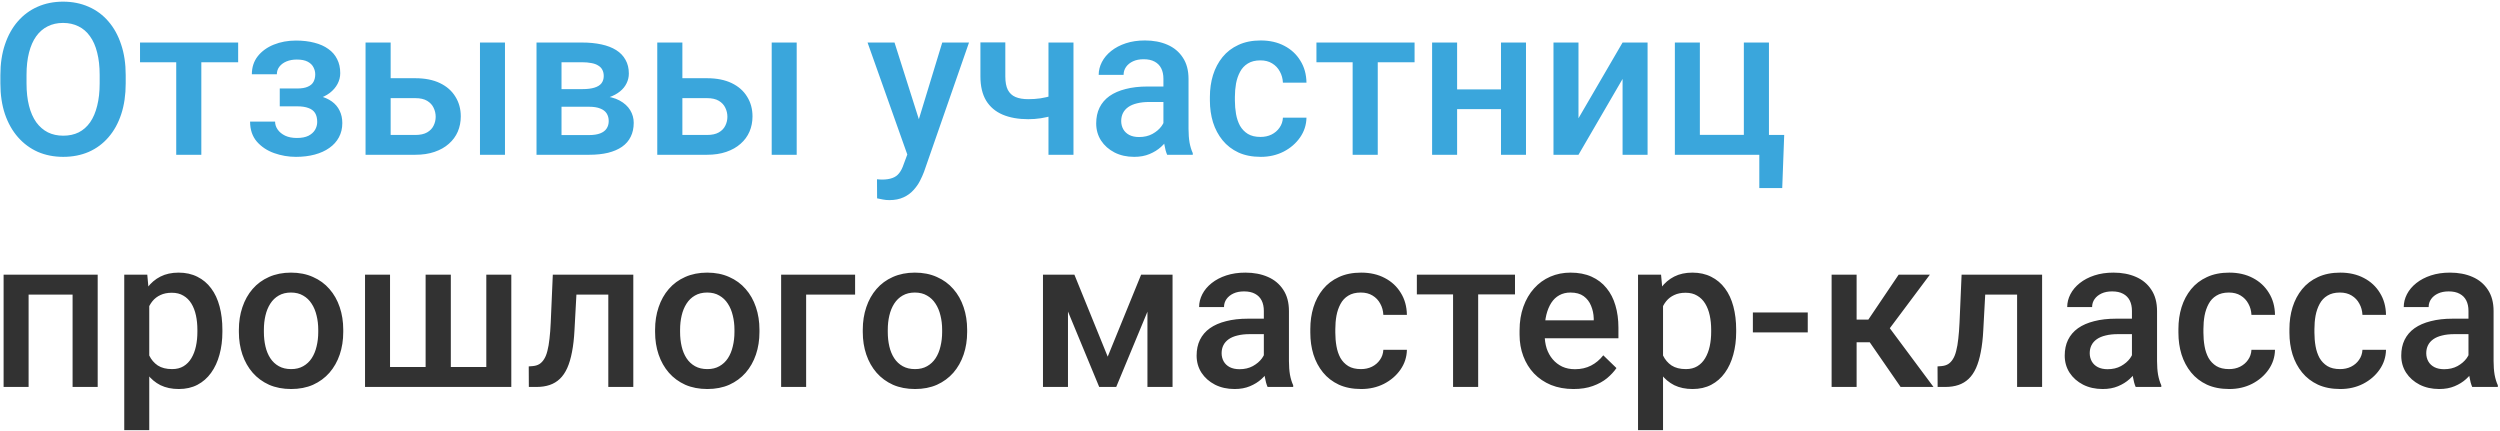 <?xml version="1.0" encoding="UTF-8"?> <svg xmlns="http://www.w3.org/2000/svg" width="743" height="128" viewBox="0 0 743 128" fill="none"><path d="M37.359 22.321V24.788C37.359 28.179 36.917 31.221 36.033 33.914C35.149 36.607 33.885 38.898 32.241 40.789C30.617 42.681 28.664 44.13 26.383 45.137C24.101 46.123 21.573 46.617 18.798 46.617C16.044 46.617 13.526 46.123 11.244 45.137C8.983 44.13 7.02 42.681 5.355 40.789C3.69 38.898 2.396 36.607 1.471 33.914C0.566 31.221 0.114 28.179 0.114 24.788V22.321C0.114 18.93 0.566 15.898 1.471 13.226C2.375 10.533 3.649 8.241 5.294 6.35C6.959 4.439 8.922 2.99 11.183 2.003C13.464 0.996 15.982 0.492 18.736 0.492C21.511 0.492 24.039 0.996 26.321 2.003C28.602 2.99 30.566 4.439 32.21 6.35C33.854 8.241 35.118 10.533 36.002 13.226C36.907 15.898 37.359 18.93 37.359 22.321ZM29.62 24.788V22.26C29.62 19.752 29.373 17.542 28.88 15.631C28.407 13.699 27.698 12.085 26.753 10.79C25.828 9.475 24.687 8.488 23.33 7.83C21.974 7.152 20.442 6.813 18.736 6.813C17.03 6.813 15.509 7.152 14.173 7.83C12.837 8.488 11.696 9.475 10.751 10.79C9.826 12.085 9.117 13.699 8.624 15.631C8.13 17.542 7.884 19.752 7.884 22.26V24.788C7.884 27.295 8.13 29.515 8.624 31.447C9.117 33.38 9.836 35.014 10.782 36.35C11.748 37.665 12.899 38.662 14.235 39.34C15.571 39.998 17.092 40.327 18.798 40.327C20.525 40.327 22.056 39.998 23.392 39.34C24.728 38.662 25.858 37.665 26.783 36.35C27.708 35.014 28.407 33.38 28.88 31.447C29.373 29.515 29.62 27.295 29.62 24.788ZM59.835 12.64V46H52.374V12.64H59.835ZM70.78 12.64V18.498H41.614V12.64H70.78ZM89.557 30.06H83.144V26.299H88.323C89.639 26.299 90.687 26.124 91.468 25.774C92.27 25.425 92.835 24.942 93.164 24.325C93.513 23.688 93.688 22.948 93.688 22.105C93.688 21.366 93.513 20.667 93.164 20.009C92.835 19.331 92.27 18.776 91.468 18.344C90.667 17.912 89.577 17.697 88.2 17.697C87.07 17.697 86.052 17.881 85.148 18.252C84.264 18.621 83.565 19.135 83.051 19.793C82.537 20.451 82.281 21.211 82.281 22.075H74.85C74.85 19.999 75.436 18.21 76.608 16.71C77.8 15.209 79.393 14.058 81.386 13.257C83.38 12.455 85.569 12.054 87.954 12.054C89.988 12.054 91.818 12.27 93.442 12.702C95.065 13.113 96.442 13.729 97.573 14.552C98.724 15.353 99.598 16.36 100.194 17.573C100.81 18.765 101.119 20.153 101.119 21.735C101.119 22.866 100.851 23.935 100.317 24.942C99.783 25.949 99.012 26.843 98.005 27.624C96.998 28.385 95.775 28.981 94.336 29.413C92.917 29.844 91.325 30.06 89.557 30.06ZM83.144 27.902H89.557C91.53 27.902 93.277 28.097 94.798 28.488C96.319 28.858 97.594 29.413 98.621 30.152C99.649 30.892 100.42 31.807 100.934 32.897C101.468 33.965 101.735 35.199 101.735 36.596C101.735 38.158 101.396 39.566 100.718 40.82C100.06 42.053 99.115 43.102 97.881 43.965C96.669 44.828 95.219 45.486 93.534 45.938C91.849 46.391 89.988 46.617 87.954 46.617C85.734 46.617 83.575 46.247 81.479 45.507C79.403 44.767 77.687 43.626 76.33 42.084C74.994 40.522 74.326 38.539 74.326 36.134H81.756C81.756 36.977 82.013 37.768 82.527 38.508C83.041 39.248 83.781 39.854 84.747 40.327C85.713 40.779 86.874 41.005 88.231 41.005C89.629 41.005 90.769 40.789 91.653 40.358C92.537 39.906 93.195 39.32 93.627 38.6C94.058 37.86 94.274 37.079 94.274 36.257C94.274 35.147 94.058 34.253 93.627 33.575C93.195 32.897 92.537 32.403 91.653 32.095C90.769 31.766 89.66 31.602 88.323 31.602H83.144V27.902ZM113.575 23.246H123.41C126.288 23.246 128.734 23.729 130.748 24.695C132.762 25.661 134.294 27.008 135.342 28.734C136.411 30.44 136.945 32.393 136.945 34.592C136.945 36.216 136.647 37.727 136.051 39.124C135.455 40.502 134.571 41.704 133.399 42.732C132.248 43.76 130.83 44.561 129.145 45.137C127.48 45.712 125.568 46 123.41 46H108.642V12.64H116.103V40.111H123.41C124.89 40.111 126.072 39.854 126.956 39.34C127.839 38.827 128.477 38.158 128.867 37.336C129.278 36.514 129.484 35.641 129.484 34.716C129.484 33.77 129.278 32.876 128.867 32.033C128.477 31.191 127.839 30.502 126.956 29.968C126.072 29.433 124.89 29.166 123.41 29.166H113.575V23.246ZM150.079 12.64V46H142.649V12.64H150.079ZM175.084 31.725H164.416L164.354 26.483H173.111C174.55 26.483 175.731 26.34 176.656 26.052C177.602 25.764 178.301 25.332 178.753 24.757C179.205 24.161 179.431 23.442 179.431 22.599C179.431 21.9 179.298 21.294 179.03 20.78C178.763 20.245 178.352 19.814 177.797 19.485C177.263 19.135 176.584 18.889 175.762 18.745C174.961 18.58 174.025 18.498 172.957 18.498H166.883V46H159.452V12.64H172.957C175.094 12.64 177.016 12.825 178.722 13.195C180.449 13.565 181.918 14.13 183.131 14.891C184.344 15.651 185.269 16.617 185.906 17.789C186.564 18.94 186.892 20.297 186.892 21.859C186.892 22.887 186.666 23.853 186.214 24.757C185.783 25.661 185.135 26.463 184.272 27.162C183.408 27.861 182.35 28.436 181.096 28.888C179.842 29.32 178.403 29.587 176.78 29.69L175.084 31.725ZM175.084 46H162.258L165.218 40.142H175.084C176.399 40.142 177.489 39.977 178.352 39.649C179.215 39.32 179.853 38.847 180.264 38.23C180.695 37.593 180.911 36.843 180.911 35.98C180.911 35.096 180.706 34.335 180.294 33.698C179.883 33.061 179.246 32.578 178.383 32.249C177.54 31.9 176.441 31.725 175.084 31.725H166.605L166.667 26.483H176.749L178.876 28.518C180.993 28.662 182.751 29.114 184.148 29.875C185.546 30.636 186.594 31.591 187.293 32.742C187.992 33.893 188.342 35.147 188.342 36.504C188.342 38.066 188.044 39.443 187.447 40.635C186.872 41.827 186.009 42.824 184.858 43.626C183.727 44.407 182.34 45.003 180.695 45.414C179.051 45.805 177.18 46 175.084 46ZM200.273 23.246H210.109C212.986 23.246 215.432 23.729 217.447 24.695C219.461 25.661 220.992 27.008 222.041 28.734C223.109 30.44 223.644 32.393 223.644 34.592C223.644 36.216 223.346 37.727 222.75 39.124C222.154 40.502 221.27 41.704 220.098 42.732C218.947 43.76 217.529 44.561 215.843 45.137C214.179 45.712 212.267 46 210.109 46H195.34V12.64H202.802V40.111H210.109C211.589 40.111 212.771 39.854 213.654 39.34C214.538 38.827 215.175 38.158 215.566 37.336C215.977 36.514 216.183 35.641 216.183 34.716C216.183 33.77 215.977 32.876 215.566 32.033C215.175 31.191 214.538 30.502 213.654 29.968C212.771 29.433 211.589 29.166 210.109 29.166H200.273V23.246ZM236.778 12.64V46H229.348V12.64H236.778ZM270.971 42.362L280.035 12.64H287.99L274.609 51.087C274.3 51.909 273.9 52.803 273.406 53.77C272.913 54.736 272.265 55.65 271.464 56.514C270.683 57.398 269.706 58.107 268.535 58.641C267.363 59.196 265.945 59.474 264.28 59.474C263.622 59.474 262.985 59.412 262.368 59.288C261.772 59.186 261.207 59.073 260.673 58.949L260.642 53.276C260.847 53.297 261.094 53.317 261.382 53.338C261.69 53.358 261.937 53.369 262.122 53.369C263.355 53.369 264.383 53.215 265.205 52.906C266.027 52.618 266.695 52.146 267.209 51.488C267.743 50.83 268.196 49.947 268.566 48.837L270.971 42.362ZM265.852 12.64L273.776 37.614L275.102 45.445L269.953 46.771L257.836 12.64H265.852ZM319.037 12.64V46H311.607V12.64H319.037ZM315.892 27.409V33.297C314.988 33.688 313.971 34.048 312.84 34.376C311.73 34.685 310.558 34.942 309.325 35.147C308.092 35.332 306.848 35.425 305.595 35.425C302.655 35.425 300.117 34.972 297.979 34.068C295.862 33.164 294.228 31.776 293.077 29.906C291.946 28.015 291.381 25.62 291.381 22.722V12.609H298.781V22.722C298.781 24.387 299.027 25.713 299.521 26.699C300.035 27.686 300.795 28.395 301.802 28.827C302.809 29.258 304.074 29.474 305.595 29.474C306.869 29.474 308.071 29.392 309.202 29.228C310.332 29.043 311.453 28.796 312.563 28.488C313.672 28.179 314.782 27.82 315.892 27.409ZM345.768 39.309V23.4C345.768 22.208 345.552 21.18 345.121 20.317C344.689 19.454 344.031 18.786 343.148 18.313C342.284 17.84 341.195 17.604 339.879 17.604C338.667 17.604 337.618 17.809 336.735 18.221C335.851 18.632 335.162 19.187 334.669 19.886C334.176 20.584 333.929 21.376 333.929 22.26H326.529C326.529 20.944 326.848 19.67 327.485 18.436C328.122 17.203 329.047 16.104 330.26 15.137C331.473 14.171 332.922 13.411 334.607 12.856C336.293 12.301 338.184 12.024 340.28 12.024C342.788 12.024 345.008 12.445 346.94 13.288C348.893 14.13 350.424 15.405 351.534 17.111C352.664 18.796 353.23 20.913 353.23 23.462V38.292C353.23 39.813 353.332 41.18 353.538 42.393C353.764 43.585 354.083 44.623 354.494 45.507V46H346.878C346.529 45.198 346.251 44.181 346.046 42.948C345.861 41.694 345.768 40.481 345.768 39.309ZM346.847 25.713L346.909 30.307H341.575C340.198 30.307 338.985 30.44 337.937 30.707C336.889 30.954 336.015 31.324 335.316 31.817C334.617 32.311 334.093 32.907 333.744 33.606C333.394 34.304 333.22 35.096 333.22 35.98C333.22 36.864 333.425 37.675 333.836 38.415C334.247 39.135 334.844 39.7 335.625 40.111C336.426 40.522 337.392 40.728 338.523 40.728C340.044 40.728 341.37 40.419 342.5 39.803C343.651 39.166 344.556 38.395 345.213 37.49C345.871 36.566 346.22 35.692 346.262 34.87L348.666 38.169C348.42 39.011 347.998 39.916 347.402 40.882C346.806 41.848 346.025 42.773 345.059 43.657C344.114 44.52 342.973 45.229 341.637 45.784C340.321 46.339 338.8 46.617 337.074 46.617C334.895 46.617 332.953 46.185 331.247 45.322C329.541 44.438 328.204 43.256 327.238 41.776C326.272 40.276 325.789 38.58 325.789 36.689C325.789 34.921 326.118 33.359 326.776 32.002C327.454 30.625 328.441 29.474 329.736 28.549C331.051 27.624 332.655 26.925 334.546 26.453C336.437 25.959 338.595 25.713 341.02 25.713H346.847ZM374.627 40.697C375.839 40.697 376.929 40.461 377.895 39.988C378.882 39.495 379.673 38.816 380.269 37.953C380.886 37.09 381.225 36.093 381.286 34.962H388.285C388.244 37.12 387.607 39.083 386.374 40.851C385.14 42.619 383.506 44.027 381.471 45.075C379.436 46.103 377.186 46.617 374.719 46.617C372.17 46.617 369.951 46.185 368.06 45.322C366.169 44.438 364.596 43.225 363.342 41.684C362.089 40.142 361.143 38.364 360.506 36.35C359.889 34.335 359.581 32.177 359.581 29.875V28.796C359.581 26.494 359.889 24.336 360.506 22.321C361.143 20.286 362.089 18.498 363.342 16.956C364.596 15.415 366.169 14.213 368.06 13.349C369.951 12.465 372.16 12.024 374.688 12.024C377.36 12.024 379.704 12.558 381.718 13.627C383.732 14.675 385.315 16.145 386.466 18.036C387.638 19.906 388.244 22.085 388.285 24.572H381.286C381.225 23.339 380.916 22.229 380.361 21.242C379.827 20.235 379.067 19.433 378.08 18.837C377.114 18.241 375.953 17.943 374.596 17.943C373.095 17.943 371.852 18.252 370.865 18.868C369.879 19.464 369.108 20.286 368.553 21.335C367.998 22.362 367.597 23.524 367.35 24.819C367.124 26.093 367.011 27.419 367.011 28.796V29.875C367.011 31.252 367.124 32.588 367.35 33.883C367.577 35.178 367.967 36.339 368.522 37.367C369.098 38.374 369.879 39.186 370.865 39.803C371.852 40.399 373.106 40.697 374.627 40.697ZM409.467 12.64V46H402.005V12.64H409.467ZM420.412 12.64V18.498H391.245V12.64H420.412ZM448.16 26.576V32.434H430.895V26.576H448.16ZM433.053 12.64V46H425.622V12.64H433.053ZM453.525 12.64V46H446.095V12.64H453.525ZM469.126 35.147L482.229 12.64H489.66V46H482.229V23.462L469.126 46H461.695V12.64H469.126V35.147ZM497.769 46V12.64H505.199V40.08H518.272V12.64H525.733V46H497.769ZM530.265 40.111L529.679 55.897H522.866V46H518.857V40.111H530.265Z" fill="#3AA6DC"></path><path d="M23.207 81.64V87.56H6.743V81.64H23.207ZM8.5 81.64V115H1.07V81.64H8.5ZM29.034 81.64V115H21.573V81.64H29.034ZM44.358 88.053V127.826H36.927V81.64H43.772L44.358 88.053ZM66.094 98.012V98.659C66.094 101.085 65.806 103.335 65.231 105.411C64.676 107.467 63.843 109.265 62.733 110.807C61.644 112.328 60.297 113.51 58.694 114.353C57.091 115.195 55.241 115.617 53.145 115.617C51.069 115.617 49.249 115.236 47.687 114.476C46.146 113.695 44.84 112.595 43.772 111.177C42.703 109.759 41.84 108.094 41.182 106.182C40.545 104.25 40.092 102.133 39.825 99.831V97.333C40.092 94.888 40.545 92.668 41.182 90.674C41.84 88.68 42.703 86.964 43.772 85.525C44.84 84.086 46.146 82.976 47.687 82.195C49.229 81.414 51.027 81.023 53.083 81.023C55.179 81.023 57.04 81.434 58.663 82.257C60.287 83.058 61.654 84.209 62.764 85.71C63.874 87.19 64.706 88.978 65.261 91.075C65.816 93.151 66.094 95.463 66.094 98.012ZM58.663 98.659V98.012C58.663 96.47 58.52 95.042 58.232 93.726C57.944 92.39 57.492 91.219 56.875 90.211C56.258 89.204 55.467 88.423 54.501 87.868C53.556 87.293 52.415 87.005 51.079 87.005C49.763 87.005 48.633 87.231 47.687 87.683C46.742 88.115 45.95 88.721 45.313 89.502C44.676 90.283 44.183 91.198 43.833 92.246C43.484 93.274 43.237 94.394 43.093 95.607V101.588C43.34 103.068 43.761 104.425 44.358 105.658C44.954 106.891 45.796 107.878 46.886 108.618C47.996 109.337 49.414 109.697 51.141 109.697C52.477 109.697 53.617 109.409 54.563 108.834C55.508 108.258 56.279 107.467 56.875 106.46C57.492 105.432 57.944 104.25 58.232 102.914C58.52 101.578 58.663 100.16 58.663 98.659ZM70.996 98.69V97.981C70.996 95.576 71.346 93.346 72.044 91.29C72.743 89.214 73.75 87.416 75.066 85.895C76.402 84.353 78.026 83.161 79.937 82.318C81.869 81.455 84.048 81.023 86.474 81.023C88.92 81.023 91.098 81.455 93.01 82.318C94.942 83.161 96.576 84.353 97.912 85.895C99.248 87.416 100.266 89.214 100.965 91.29C101.663 93.346 102.013 95.576 102.013 97.981V98.69C102.013 101.095 101.663 103.325 100.965 105.381C100.266 107.436 99.248 109.234 97.912 110.776C96.576 112.297 94.952 113.489 93.041 114.353C91.129 115.195 88.961 115.617 86.535 115.617C84.089 115.617 81.9 115.195 79.968 114.353C78.057 113.489 76.433 112.297 75.097 110.776C73.761 109.234 72.743 107.436 72.044 105.381C71.346 103.325 70.996 101.095 70.996 98.69ZM78.427 97.981V98.69C78.427 100.191 78.581 101.609 78.889 102.945C79.197 104.281 79.68 105.452 80.338 106.46C80.996 107.467 81.839 108.258 82.866 108.834C83.894 109.409 85.117 109.697 86.535 109.697C87.912 109.697 89.105 109.409 90.112 108.834C91.139 108.258 91.982 107.467 92.64 106.46C93.298 105.452 93.781 104.281 94.089 102.945C94.418 101.609 94.582 100.191 94.582 98.69V97.981C94.582 96.501 94.418 95.103 94.089 93.788C93.781 92.452 93.287 91.27 92.609 90.242C91.951 89.214 91.109 88.413 90.081 87.837C89.074 87.241 87.871 86.943 86.474 86.943C85.076 86.943 83.863 87.241 82.835 87.837C81.828 88.413 80.996 89.214 80.338 90.242C79.68 91.27 79.197 92.452 78.889 93.788C78.581 95.103 78.427 96.501 78.427 97.981ZM108.487 81.64H115.918V109.08H126.493V81.64H133.985V109.08H144.53V81.64H151.96V115H108.487V81.64ZM182.391 81.64V87.56H166.112V81.64H182.391ZM188.218 81.64V115H180.788V81.64H188.218ZM164.293 81.64H171.631L170.737 98.135C170.613 100.581 170.367 102.739 169.997 104.61C169.647 106.46 169.175 108.053 168.578 109.389C167.982 110.704 167.253 111.773 166.389 112.595C165.526 113.417 164.519 114.024 163.368 114.414C162.217 114.805 160.922 115 159.483 115H157.171L157.14 108.895L158.311 108.803C159.072 108.741 159.73 108.546 160.285 108.217C160.84 107.868 161.312 107.374 161.703 106.737C162.114 106.1 162.443 105.278 162.69 104.271C162.957 103.263 163.162 102.071 163.306 100.694C163.471 99.317 163.594 97.714 163.676 95.884L164.293 81.64ZM194.693 98.69V97.981C194.693 95.576 195.042 93.346 195.741 91.29C196.44 89.214 197.447 87.416 198.763 85.895C200.099 84.353 201.723 83.161 203.634 82.318C205.566 81.455 207.745 81.023 210.17 81.023C212.616 81.023 214.795 81.455 216.707 82.318C218.639 83.161 220.273 84.353 221.609 85.895C222.945 87.416 223.962 89.214 224.661 91.29C225.36 93.346 225.71 95.576 225.71 97.981V98.69C225.71 101.095 225.36 103.325 224.661 105.381C223.962 107.436 222.945 109.234 221.609 110.776C220.273 112.297 218.649 113.489 216.738 114.353C214.826 115.195 212.658 115.617 210.232 115.617C207.786 115.617 205.597 115.195 203.665 114.353C201.753 113.489 200.13 112.297 198.794 110.776C197.457 109.234 196.44 107.436 195.741 105.381C195.042 103.325 194.693 101.095 194.693 98.69ZM202.123 97.981V98.69C202.123 100.191 202.277 101.609 202.586 102.945C202.894 104.281 203.377 105.452 204.035 106.46C204.693 107.467 205.535 108.258 206.563 108.834C207.591 109.409 208.814 109.697 210.232 109.697C211.609 109.697 212.801 109.409 213.809 108.834C214.836 108.258 215.679 107.467 216.337 106.46C216.994 105.452 217.478 104.281 217.786 102.945C218.115 101.609 218.279 100.191 218.279 98.69V97.981C218.279 96.501 218.115 95.103 217.786 93.788C217.478 92.452 216.984 91.27 216.306 90.242C215.648 89.214 214.805 88.413 213.778 87.837C212.771 87.241 211.568 86.943 210.17 86.943C208.773 86.943 207.56 87.241 206.532 87.837C205.525 88.413 204.693 89.214 204.035 90.242C203.377 91.27 202.894 92.452 202.586 93.788C202.277 95.103 202.123 96.501 202.123 97.981ZM254.136 81.64V87.56H239.584V115H232.153V81.64H254.136ZM256.418 98.69V97.981C256.418 95.576 256.767 93.346 257.466 91.29C258.165 89.214 259.172 87.416 260.488 85.895C261.824 84.353 263.448 83.161 265.359 82.318C267.291 81.455 269.47 81.023 271.895 81.023C274.341 81.023 276.52 81.455 278.432 82.318C280.364 83.161 281.998 84.353 283.334 85.895C284.67 87.416 285.688 89.214 286.386 91.29C287.085 93.346 287.435 95.576 287.435 97.981V98.69C287.435 101.095 287.085 103.325 286.386 105.381C285.688 107.436 284.67 109.234 283.334 110.776C281.998 112.297 280.374 113.489 278.463 114.353C276.551 115.195 274.383 115.617 271.957 115.617C269.511 115.617 267.322 115.195 265.39 114.353C263.478 113.489 261.855 112.297 260.519 110.776C259.183 109.234 258.165 107.436 257.466 105.381C256.767 103.325 256.418 101.095 256.418 98.69ZM263.848 97.981V98.69C263.848 100.191 264.003 101.609 264.311 102.945C264.619 104.281 265.102 105.452 265.76 106.46C266.418 107.467 267.26 108.258 268.288 108.834C269.316 109.409 270.539 109.697 271.957 109.697C273.334 109.697 274.526 109.409 275.534 108.834C276.561 108.258 277.404 107.467 278.062 106.46C278.72 105.452 279.203 104.281 279.511 102.945C279.84 101.609 280.004 100.191 280.004 98.69V97.981C280.004 96.501 279.84 95.103 279.511 93.788C279.203 92.452 278.709 91.27 278.031 90.242C277.373 89.214 276.531 88.413 275.503 87.837C274.496 87.241 273.293 86.943 271.895 86.943C270.498 86.943 269.285 87.241 268.257 87.837C267.25 88.413 266.418 89.214 265.76 90.242C265.102 91.27 264.619 92.452 264.311 93.788C264.003 95.103 263.848 96.501 263.848 97.981ZM329.212 105.997L339.139 81.64H345.583L331.74 115H326.683L312.871 81.64H319.315L329.212 105.997ZM317.403 81.64V115H309.973V81.64H317.403ZM341.02 115V81.64H348.481V115H341.02ZM375.613 108.31V92.4C375.613 91.208 375.398 90.18 374.966 89.317C374.534 88.454 373.876 87.786 372.993 87.313C372.129 86.84 371.04 86.604 369.724 86.604C368.512 86.604 367.464 86.809 366.58 87.221C365.696 87.632 365.007 88.187 364.514 88.885C364.021 89.584 363.774 90.376 363.774 91.26H356.374C356.374 89.944 356.693 88.67 357.33 87.436C357.967 86.203 358.892 85.103 360.105 84.138C361.318 83.171 362.767 82.411 364.452 81.856C366.138 81.301 368.029 81.023 370.125 81.023C372.633 81.023 374.853 81.445 376.785 82.288C378.738 83.13 380.269 84.405 381.379 86.111C382.509 87.796 383.075 89.913 383.075 92.462V107.292C383.075 108.813 383.177 110.18 383.383 111.393C383.609 112.585 383.928 113.623 384.339 114.507V115H376.723C376.374 114.198 376.096 113.181 375.891 111.948C375.706 110.694 375.613 109.481 375.613 108.31ZM376.692 94.713L376.754 99.307H371.42C370.043 99.307 368.83 99.44 367.782 99.707C366.734 99.954 365.86 100.324 365.161 100.817C364.463 101.311 363.938 101.907 363.589 102.606C363.24 103.305 363.065 104.096 363.065 104.98C363.065 105.864 363.27 106.675 363.681 107.415C364.093 108.135 364.689 108.7 365.47 109.111C366.271 109.522 367.237 109.728 368.368 109.728C369.889 109.728 371.215 109.419 372.345 108.803C373.496 108.166 374.401 107.395 375.058 106.49C375.716 105.565 376.066 104.692 376.107 103.87L378.512 107.169C378.265 108.011 377.844 108.916 377.247 109.882C376.651 110.848 375.87 111.773 374.904 112.657C373.959 113.52 372.818 114.229 371.482 114.784C370.166 115.339 368.645 115.617 366.919 115.617C364.74 115.617 362.798 115.185 361.092 114.322C359.386 113.438 358.05 112.256 357.083 110.776C356.117 109.276 355.634 107.58 355.634 105.689C355.634 103.921 355.963 102.359 356.621 101.002C357.299 99.625 358.286 98.474 359.581 97.549C360.896 96.624 362.5 95.925 364.391 95.453C366.282 94.959 368.44 94.713 370.865 94.713H376.692ZM404.472 109.697C405.685 109.697 406.774 109.461 407.74 108.988C408.727 108.495 409.518 107.816 410.114 106.953C410.731 106.09 411.07 105.093 411.131 103.962H418.13C418.089 106.12 417.452 108.083 416.219 109.851C414.985 111.619 413.351 113.027 411.316 114.075C409.282 115.103 407.031 115.617 404.564 115.617C402.016 115.617 399.796 115.185 397.905 114.322C396.014 113.438 394.441 112.225 393.187 110.684C391.934 109.142 390.988 107.364 390.351 105.35C389.734 103.335 389.426 101.177 389.426 98.875V97.796C389.426 95.494 389.734 93.336 390.351 91.321C390.988 89.286 391.934 87.498 393.187 85.957C394.441 84.415 396.014 83.213 397.905 82.349C399.796 81.465 402.005 81.023 404.533 81.023C407.206 81.023 409.549 81.558 411.563 82.627C413.577 83.675 415.16 85.145 416.311 87.036C417.483 88.906 418.089 91.085 418.13 93.572H411.131C411.07 92.339 410.762 91.229 410.207 90.242C409.672 89.235 408.912 88.433 407.925 87.837C406.959 87.241 405.798 86.943 404.441 86.943C402.941 86.943 401.697 87.251 400.71 87.868C399.724 88.464 398.953 89.286 398.398 90.335C397.843 91.362 397.442 92.524 397.196 93.819C396.969 95.093 396.856 96.419 396.856 97.796V98.875C396.856 100.252 396.969 101.588 397.196 102.883C397.422 104.178 397.812 105.339 398.367 106.367C398.943 107.374 399.724 108.186 400.71 108.803C401.697 109.399 402.951 109.697 404.472 109.697ZM439.312 81.64V115H431.85V81.64H439.312ZM450.257 81.64V87.498H421.09V81.64H450.257ZM467.646 115.617C465.179 115.617 462.949 115.216 460.956 114.414C458.982 113.592 457.297 112.451 455.899 110.992C454.522 109.533 453.463 107.816 452.723 105.843C451.983 103.87 451.614 101.742 451.614 99.461V98.228C451.614 95.617 451.994 93.253 452.754 91.136C453.515 89.019 454.573 87.21 455.93 85.71C457.287 84.189 458.89 83.028 460.74 82.226C462.59 81.424 464.594 81.023 466.752 81.023C469.136 81.023 471.222 81.424 473.011 82.226C474.799 83.028 476.279 84.158 477.45 85.617C478.643 87.056 479.526 88.772 480.102 90.766C480.698 92.76 480.996 94.959 480.996 97.364V100.54H455.221V95.206H473.658V94.62C473.617 93.284 473.35 92.03 472.857 90.859C472.384 89.687 471.654 88.742 470.668 88.022C469.681 87.303 468.365 86.943 466.721 86.943C465.488 86.943 464.388 87.21 463.422 87.745C462.477 88.259 461.685 89.009 461.048 89.996C460.411 90.982 459.918 92.174 459.568 93.572C459.239 94.949 459.075 96.501 459.075 98.228V99.461C459.075 100.92 459.27 102.277 459.661 103.531C460.072 104.764 460.668 105.843 461.449 106.768C462.23 107.693 463.175 108.423 464.285 108.957C465.395 109.471 466.659 109.728 468.078 109.728C469.866 109.728 471.459 109.368 472.857 108.649C474.254 107.929 475.467 106.912 476.495 105.596L480.41 109.389C479.691 110.437 478.756 111.444 477.605 112.41C476.454 113.356 475.046 114.126 473.381 114.723C471.736 115.319 469.825 115.617 467.646 115.617ZM494.254 88.053V127.826H486.823V81.64H493.668L494.254 88.053ZM515.99 98.012V98.659C515.99 101.085 515.702 103.335 515.127 105.411C514.572 107.467 513.739 109.265 512.629 110.807C511.54 112.328 510.194 113.51 508.591 114.353C506.987 115.195 505.137 115.617 503.041 115.617C500.965 115.617 499.146 115.236 497.584 114.476C496.042 113.695 494.737 112.595 493.668 111.177C492.599 109.759 491.736 108.094 491.078 106.182C490.441 104.25 489.989 102.133 489.722 99.831V97.333C489.989 94.888 490.441 92.668 491.078 90.674C491.736 88.68 492.599 86.964 493.668 85.525C494.737 84.086 496.042 82.976 497.584 82.195C499.125 81.414 500.924 81.023 502.979 81.023C505.076 81.023 506.936 81.434 508.56 82.257C510.183 83.058 511.55 84.209 512.66 85.71C513.77 87.19 514.603 88.978 515.158 91.075C515.713 93.151 515.99 95.463 515.99 98.012ZM508.56 98.659V98.012C508.56 96.47 508.416 95.042 508.128 93.726C507.84 92.39 507.388 91.219 506.771 90.211C506.155 89.204 505.363 88.423 504.397 87.868C503.452 87.293 502.311 87.005 500.975 87.005C499.66 87.005 498.529 87.231 497.584 87.683C496.638 88.115 495.847 88.721 495.21 89.502C494.572 90.283 494.079 91.198 493.73 92.246C493.38 93.274 493.134 94.394 492.99 95.607V101.588C493.236 103.068 493.658 104.425 494.254 105.658C494.85 106.891 495.693 107.878 496.782 108.618C497.892 109.337 499.31 109.697 501.037 109.697C502.373 109.697 503.514 109.409 504.459 108.834C505.405 108.258 506.175 107.467 506.771 106.46C507.388 105.432 507.84 104.25 508.128 102.914C508.416 101.578 508.56 100.16 508.56 98.659ZM537.264 92.863V98.782H520.954V92.863H537.264ZM551.786 81.64V115H544.355V81.64H551.786ZM573.553 81.64L558.538 101.712H550.059L549.073 94.99H555.27L564.273 81.64H573.553ZM564.858 115L554.807 100.447L560.665 96.224L574.632 115H564.858ZM601.086 81.64V87.56H584.806V81.64H601.086ZM606.913 81.64V115H599.482V81.64H606.913ZM582.987 81.64H590.325L589.431 98.135C589.308 100.581 589.061 102.739 588.691 104.61C588.342 106.46 587.869 108.053 587.273 109.389C586.677 110.704 585.947 111.773 585.084 112.595C584.221 113.417 583.214 114.024 582.062 114.414C580.911 114.805 579.616 115 578.178 115H575.865L575.834 108.895L577.006 108.803C577.767 108.741 578.424 108.546 578.979 108.217C579.534 107.868 580.007 107.374 580.398 106.737C580.809 106.1 581.138 105.278 581.384 104.271C581.651 103.263 581.857 102.071 582.001 100.694C582.165 99.317 582.289 97.714 582.371 95.884L582.987 81.64ZM633.613 108.31V92.4C633.613 91.208 633.397 90.18 632.966 89.317C632.534 88.454 631.876 87.786 630.992 87.313C630.129 86.84 629.04 86.604 627.724 86.604C626.512 86.604 625.463 86.809 624.579 87.221C623.696 87.632 623.007 88.187 622.514 88.885C622.02 89.584 621.774 90.376 621.774 91.26H614.374C614.374 89.944 614.693 88.67 615.33 87.436C615.967 86.203 616.892 85.103 618.105 84.138C619.317 83.171 620.767 82.411 622.452 81.856C624.137 81.301 626.028 81.023 628.125 81.023C630.633 81.023 632.853 81.445 634.785 82.288C636.737 83.13 638.269 84.405 639.379 86.111C640.509 87.796 641.074 89.913 641.074 92.462V107.292C641.074 108.813 641.177 110.18 641.383 111.393C641.609 112.585 641.927 113.623 642.338 114.507V115H634.723C634.374 114.198 634.096 113.181 633.891 111.948C633.706 110.694 633.613 109.481 633.613 108.31ZM634.692 94.713L634.754 99.307H629.42C628.043 99.307 626.83 99.44 625.782 99.707C624.734 99.954 623.86 100.324 623.161 100.817C622.462 101.311 621.938 101.907 621.589 102.606C621.239 103.305 621.065 104.096 621.065 104.98C621.065 105.864 621.27 106.675 621.681 107.415C622.092 108.135 622.688 108.7 623.469 109.111C624.271 109.522 625.237 109.728 626.368 109.728C627.889 109.728 629.214 109.419 630.345 108.803C631.496 108.166 632.4 107.395 633.058 106.49C633.716 105.565 634.065 104.692 634.106 103.87L636.511 107.169C636.265 108.011 635.843 108.916 635.247 109.882C634.651 110.848 633.87 111.773 632.904 112.657C631.958 113.52 630.818 114.229 629.482 114.784C628.166 115.339 626.645 115.617 624.919 115.617C622.74 115.617 620.797 115.185 619.091 114.322C617.385 113.438 616.049 112.256 615.083 110.776C614.117 109.276 613.634 107.58 613.634 105.689C613.634 103.921 613.963 102.359 614.621 101.002C615.299 99.625 616.286 98.474 617.581 97.549C618.896 96.624 620.499 95.925 622.39 95.453C624.281 94.959 626.44 94.713 628.865 94.713H634.692ZM662.472 109.697C663.684 109.697 664.774 109.461 665.74 108.988C666.726 108.495 667.518 107.816 668.114 106.953C668.73 106.09 669.07 105.093 669.131 103.962H676.13C676.089 106.12 675.452 108.083 674.218 109.851C672.985 111.619 671.351 113.027 669.316 114.075C667.281 115.103 665.031 115.617 662.564 115.617C660.015 115.617 657.795 115.185 655.904 114.322C654.013 113.438 652.441 112.225 651.187 110.684C649.933 109.142 648.988 107.364 648.351 105.35C647.734 103.335 647.426 101.177 647.426 98.875V97.796C647.426 95.494 647.734 93.336 648.351 91.321C648.988 89.286 649.933 87.498 651.187 85.957C652.441 84.415 654.013 83.213 655.904 82.349C657.795 81.465 660.005 81.023 662.533 81.023C665.205 81.023 667.549 81.558 669.563 82.627C671.577 83.675 673.16 85.145 674.311 87.036C675.483 88.906 676.089 91.085 676.13 93.572H669.131C669.07 92.339 668.761 91.229 668.206 90.242C667.672 89.235 666.911 88.433 665.925 87.837C664.959 87.241 663.797 86.943 662.441 86.943C660.94 86.943 659.697 87.251 658.71 87.868C657.723 88.464 656.953 89.286 656.398 90.335C655.843 91.362 655.442 92.524 655.195 93.819C654.969 95.093 654.856 96.419 654.856 97.796V98.875C654.856 100.252 654.969 101.588 655.195 102.883C655.421 104.178 655.812 105.339 656.367 106.367C656.942 107.374 657.723 108.186 658.71 108.803C659.697 109.399 660.951 109.697 662.472 109.697ZM695.461 109.697C696.674 109.697 697.764 109.461 698.73 108.988C699.716 108.495 700.508 107.816 701.104 106.953C701.72 106.09 702.059 105.093 702.121 103.962H709.12C709.079 106.12 708.442 108.083 707.208 109.851C705.975 111.619 704.341 113.027 702.306 114.075C700.271 115.103 698.021 115.617 695.554 115.617C693.005 115.617 690.785 115.185 688.894 114.322C687.003 113.438 685.431 112.225 684.177 110.684C682.923 109.142 681.978 107.364 681.341 105.35C680.724 103.335 680.416 101.177 680.416 98.875V97.796C680.416 95.494 680.724 93.336 681.341 91.321C681.978 89.286 682.923 87.498 684.177 85.957C685.431 84.415 687.003 83.213 688.894 82.349C690.785 81.465 692.995 81.023 695.523 81.023C698.195 81.023 700.538 81.558 702.553 82.627C704.567 83.675 706.15 85.145 707.301 87.036C708.472 88.906 709.079 91.085 709.12 93.572H702.121C702.059 92.339 701.751 91.229 701.196 90.242C700.662 89.235 699.901 88.433 698.915 87.837C697.949 87.241 696.787 86.943 695.431 86.943C693.93 86.943 692.687 87.251 691.7 87.868C690.713 88.464 689.943 89.286 689.388 90.335C688.833 91.362 688.432 92.524 688.185 93.819C687.959 95.093 687.846 96.419 687.846 97.796V98.875C687.846 100.252 687.959 101.588 688.185 102.883C688.411 104.178 688.802 105.339 689.357 106.367C689.932 107.374 690.713 108.186 691.7 108.803C692.687 109.399 693.94 109.697 695.461 109.697ZM733.631 108.31V92.4C733.631 91.208 733.415 90.18 732.984 89.317C732.552 88.454 731.894 87.786 731.01 87.313C730.147 86.84 729.058 86.604 727.742 86.604C726.53 86.604 725.481 86.809 724.597 87.221C723.714 87.632 723.025 88.187 722.532 88.885C722.038 89.584 721.792 90.376 721.792 91.26H714.392C714.392 89.944 714.711 88.67 715.348 87.436C715.985 86.203 716.91 85.103 718.123 84.138C719.336 83.171 720.785 82.411 722.47 81.856C724.156 81.301 726.047 81.023 728.143 81.023C730.651 81.023 732.871 81.445 734.803 82.288C736.755 83.13 738.287 84.405 739.397 86.111C740.527 87.796 741.092 89.913 741.092 92.462V107.292C741.092 108.813 741.195 110.18 741.401 111.393C741.627 112.585 741.945 113.623 742.357 114.507V115H734.741C734.392 114.198 734.114 113.181 733.909 111.948C733.724 110.694 733.631 109.481 733.631 108.31ZM734.71 94.713L734.772 99.307H729.438C728.061 99.307 726.848 99.44 725.8 99.707C724.752 99.954 723.878 100.324 723.179 100.817C722.48 101.311 721.956 101.907 721.607 102.606C721.257 103.305 721.083 104.096 721.083 104.98C721.083 105.864 721.288 106.675 721.699 107.415C722.11 108.135 722.706 108.7 723.488 109.111C724.289 109.522 725.255 109.728 726.386 109.728C727.907 109.728 729.232 109.419 730.363 108.803C731.514 108.166 732.418 107.395 733.076 106.49C733.734 105.565 734.083 104.692 734.124 103.87L736.529 107.169C736.283 108.011 735.861 108.916 735.265 109.882C734.669 110.848 733.888 111.773 732.922 112.657C731.977 113.52 730.836 114.229 729.5 114.784C728.184 115.339 726.663 115.617 724.937 115.617C722.758 115.617 720.815 115.185 719.109 114.322C717.403 113.438 716.067 112.256 715.101 110.776C714.135 109.276 713.652 107.58 713.652 105.689C713.652 103.921 713.981 102.359 714.639 101.002C715.317 99.625 716.304 98.474 717.599 97.549C718.914 96.624 720.517 95.925 722.408 95.453C724.299 94.959 726.458 94.713 728.883 94.713H734.71Z" fill="#323232"></path></svg> 